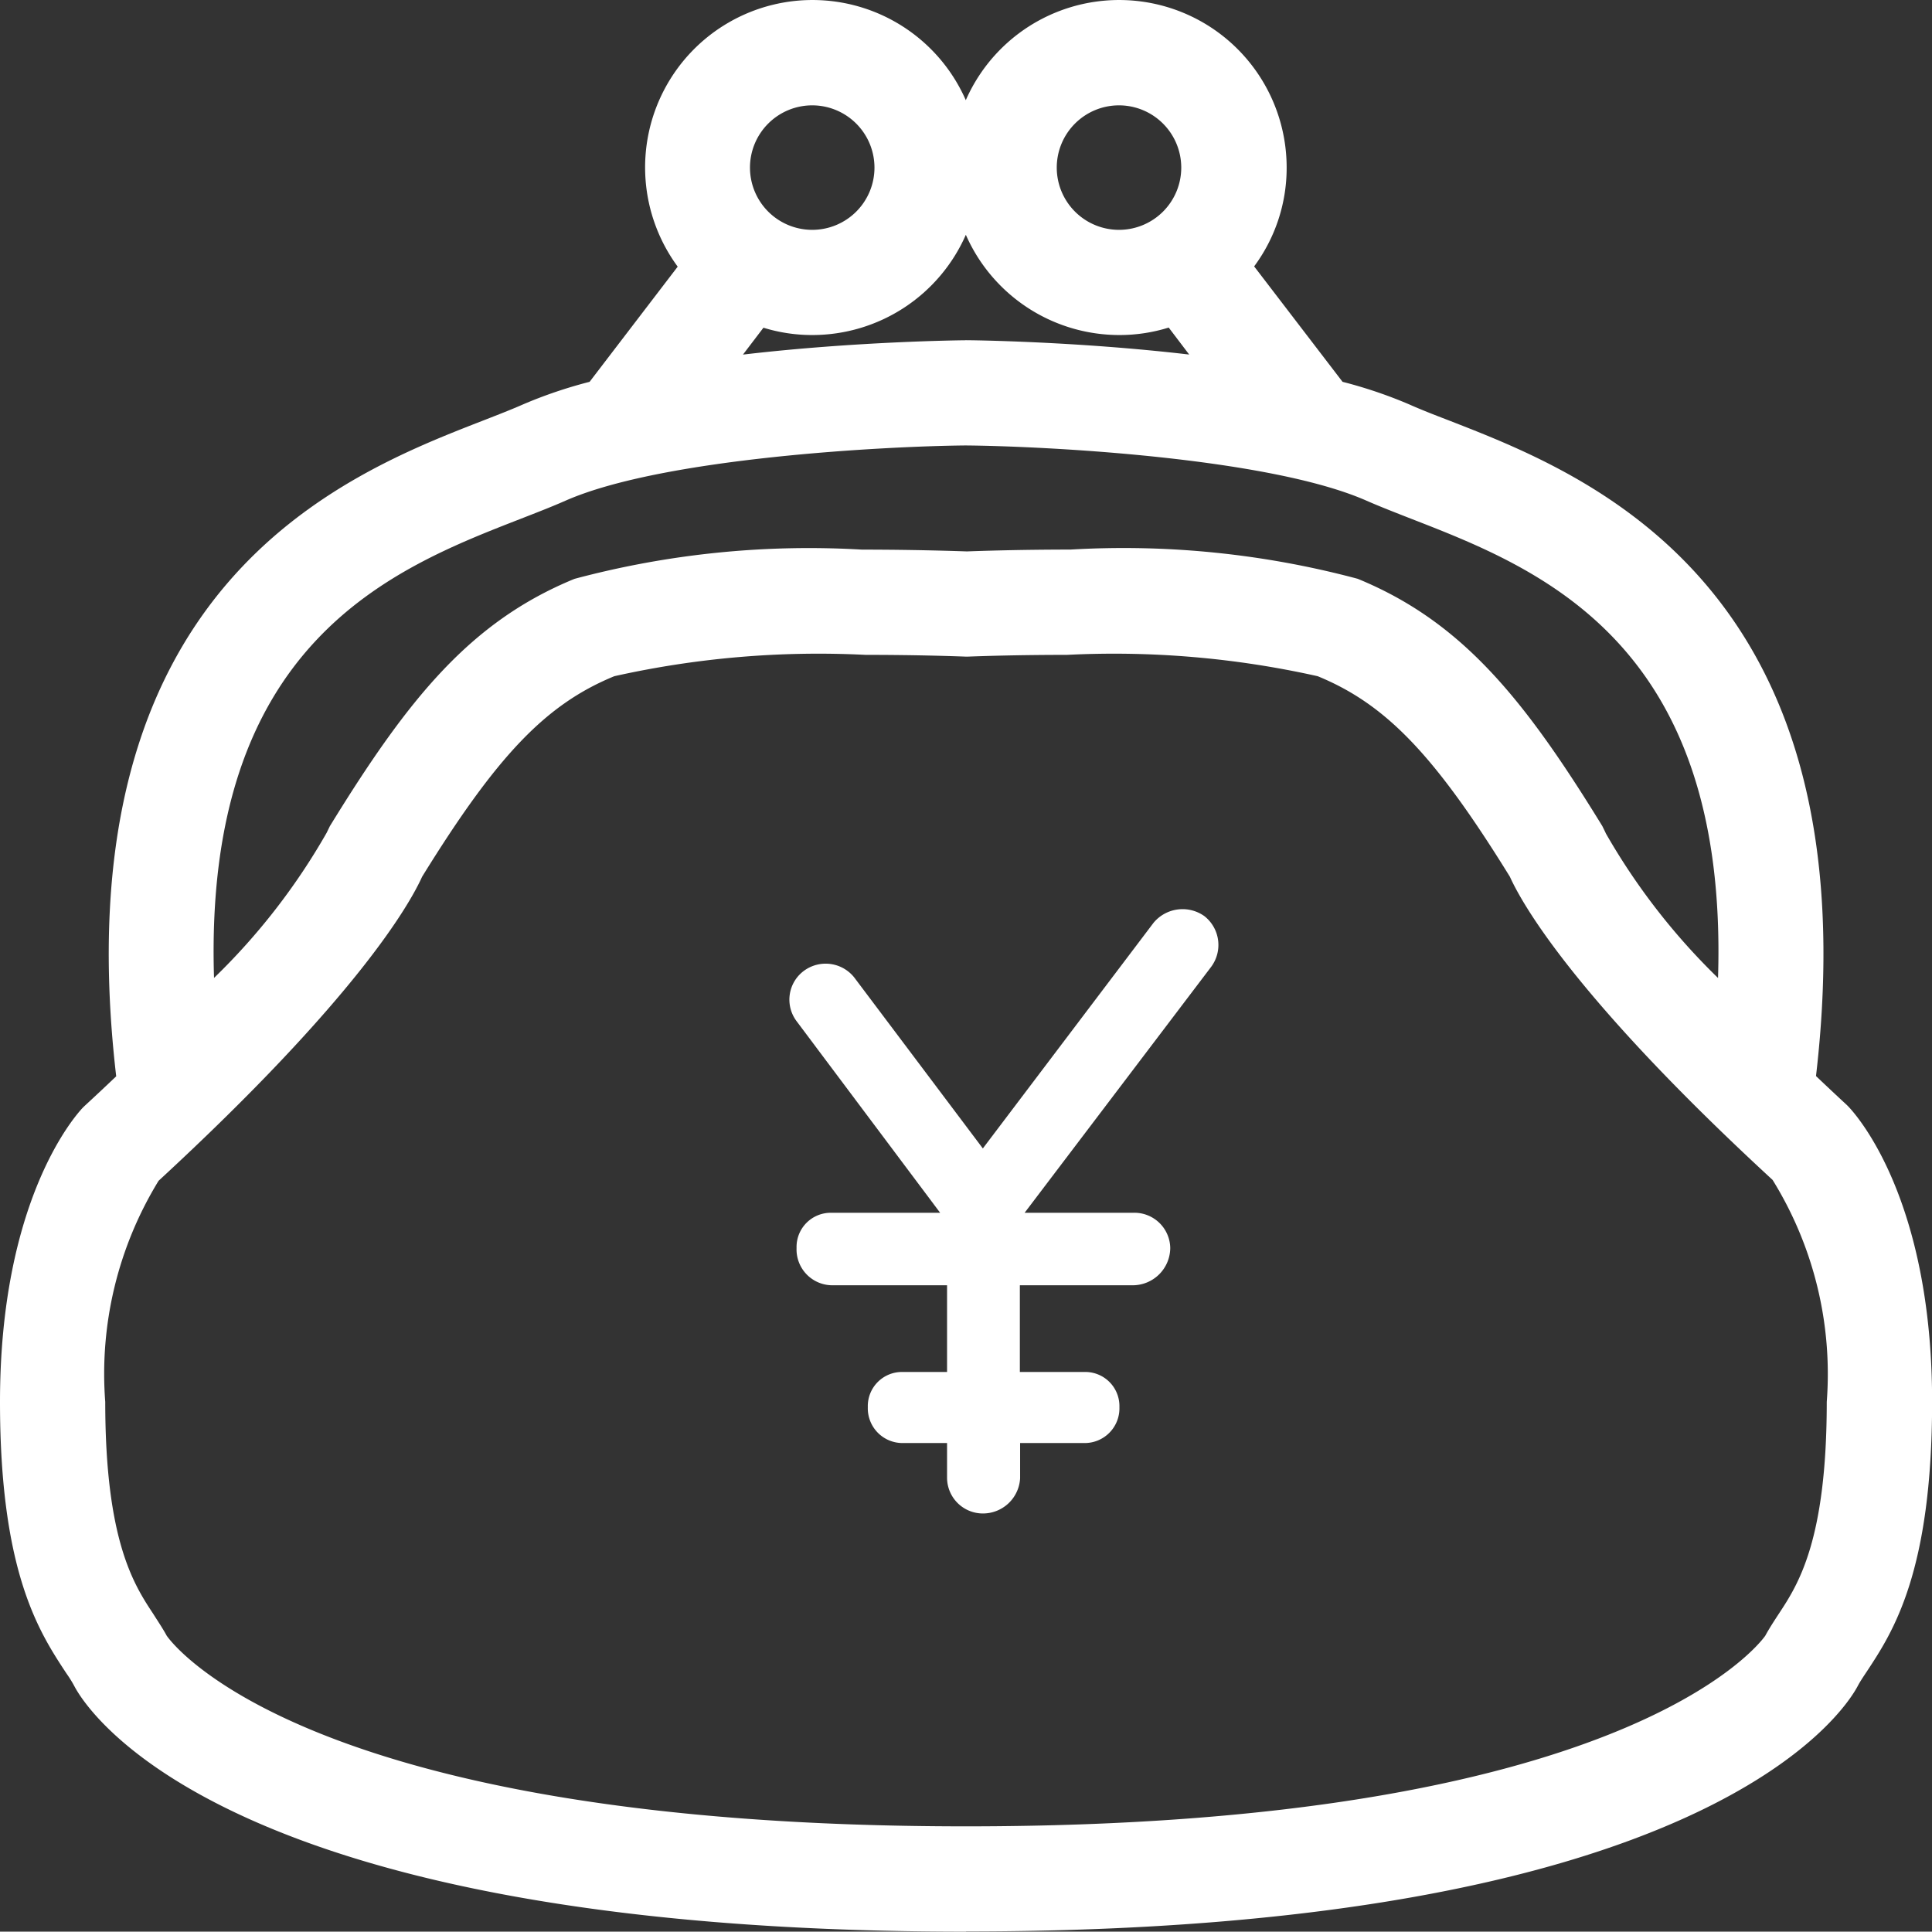 <svg id="グループ_112" data-name="グループ 112" xmlns="http://www.w3.org/2000/svg" xmlns:xlink="http://www.w3.org/1999/xlink" width="37.742" height="37.735" viewBox="0 0 37.742 37.735">
  <rect x="0" y="0" width="37.742" height="37.735" fill="#333333" stroke="none"/>
  <defs>
    <clipPath id="clip-path">
      <rect id="長方形_112" data-name="長方形 112" width="37.742" height="37.735" fill="#fff"/>
    </clipPath>
  </defs>
  <g id="グループ_54" data-name="グループ 54" clip-path="url(#clip-path)">
    <path id="パス_92" data-name="パス 92" d="M18.871,37.736c-14.447,0-17.152-4.3-17.413-4.785-.047-.09-.1-.174-.166-.268C.768,31.886,0,30.721,0,27.387c0-3.925,1.453-5.574,1.619-5.749l.032-.031c.217-.2.422-.393.619-.58C1.154,11.442,6.727,9.271,9.421,8.223l.041-.016c.277-.108.532-.207.756-.306a8.958,8.958,0,0,1,1.3-.441L13.239,5.21a3.27,3.27,0,1,1,5.628-3.252,3.272,3.272,0,0,1,6.268,1.315A3.228,3.228,0,0,1,24.5,5.205l1.727,2.255a8.925,8.925,0,0,1,1.3.44c.224.1.479.2.756.306l.041.016c2.694,1.049,8.267,3.218,7.152,12.8.191.182.39.369.6.563l.027.027c.168.174,1.641,1.818,1.641,5.771,0,3.332-.767,4.5-1.274,5.269-.077.116-.134.2-.181.29-.264.494-2.977,4.79-17.416,4.79M3.261,31.961c.14.2,2.837,3.718,15.61,3.718s15.473-3.525,15.613-3.722c.075-.138.162-.272.266-.431.373-.567.936-1.423.936-4.139a7.2,7.2,0,0,0-1.058-4.336c-3.86-3.558-4.888-5.383-5.132-5.923-1.47-2.379-2.42-3.369-3.754-3.917a18.227,18.227,0,0,0-4.9-.417c-.964,0-1.671.024-1.93.034h-.051c-.265-.01-.984-.034-1.95-.034A18.308,18.308,0,0,0,12,13.211c-1.333.548-2.284,1.538-3.754,3.917-.244.54-1.274,2.366-5.148,5.94a7.214,7.214,0,0,0-1.042,4.319c0,2.717.563,3.573.936,4.139.1.158.191.292.268.435M20.913,10.737a17.7,17.7,0,0,1,5.61.571c2.032.835,3.242,2.333,4.763,4.805l.017.028.058.119.009.021a12.786,12.786,0,0,0,2.192,2.825c.207-6.556-3.487-7.995-5.987-8.968-.323-.126-.62-.242-.88-.356-1.92-.846-6.305-1.066-7.833-1.079-1.518.014-5.9.236-7.815,1.079-.26.115-.557.23-.88.356-2.5.973-6.192,2.411-5.986,8.967a12.681,12.681,0,0,0,2.2-2.835l.063-.13.016-.026c1.521-2.472,2.731-3.971,4.763-4.805a17.733,17.733,0,0,1,5.616-.571c1.024,0,1.841.028,2.05.035.162-.006.965-.036,2.028-.036M18.862,6.647c.115,0,2.159.022,4.369.28l-.4-.527a3.227,3.227,0,0,1-.963.146,3.276,3.276,0,0,1-3-1.958,3.277,3.277,0,0,1-3,1.958,3.225,3.225,0,0,1-.954-.143l-.4.525c2.2-.258,4.241-.279,4.346-.28m3-4.589a1.216,1.216,0,1,0,1.216,1.216,1.217,1.217,0,0,0-1.216-1.216m-5.993,0a1.216,1.216,0,1,0,1.216,1.216,1.217,1.217,0,0,0-1.216-1.216" transform="translate(0 -0.001)" fill="#fff"/>
    <path id="パス_93" data-name="パス 93" d="M59.2,68.828h2.117a.7.7,0,0,1,.728.688.734.734,0,0,1-.728.728h-2.21v1.694h1.257a.667.667,0,0,1,.688.688.678.678,0,0,1-.688.7H59.112v.688a.727.727,0,0,1-.727.688.7.7,0,0,1-.7-.688v-.688h-.86a.678.678,0,0,1-.688-.7.667.667,0,0,1,.688-.688h.86V70.244H55.433a.7.7,0,0,1-.688-.728.668.668,0,0,1,.688-.688h2.117l-2.806-3.745a.7.7,0,0,1,.159-.992.714.714,0,0,1,.993.172l2.488,3.308,3.334-4.407a.736.736,0,0,1,.993-.132.716.716,0,0,1,.132.993Z" transform="translate(-39.184 -45.136)" fill="#fff"/>
  </g>
</svg>
